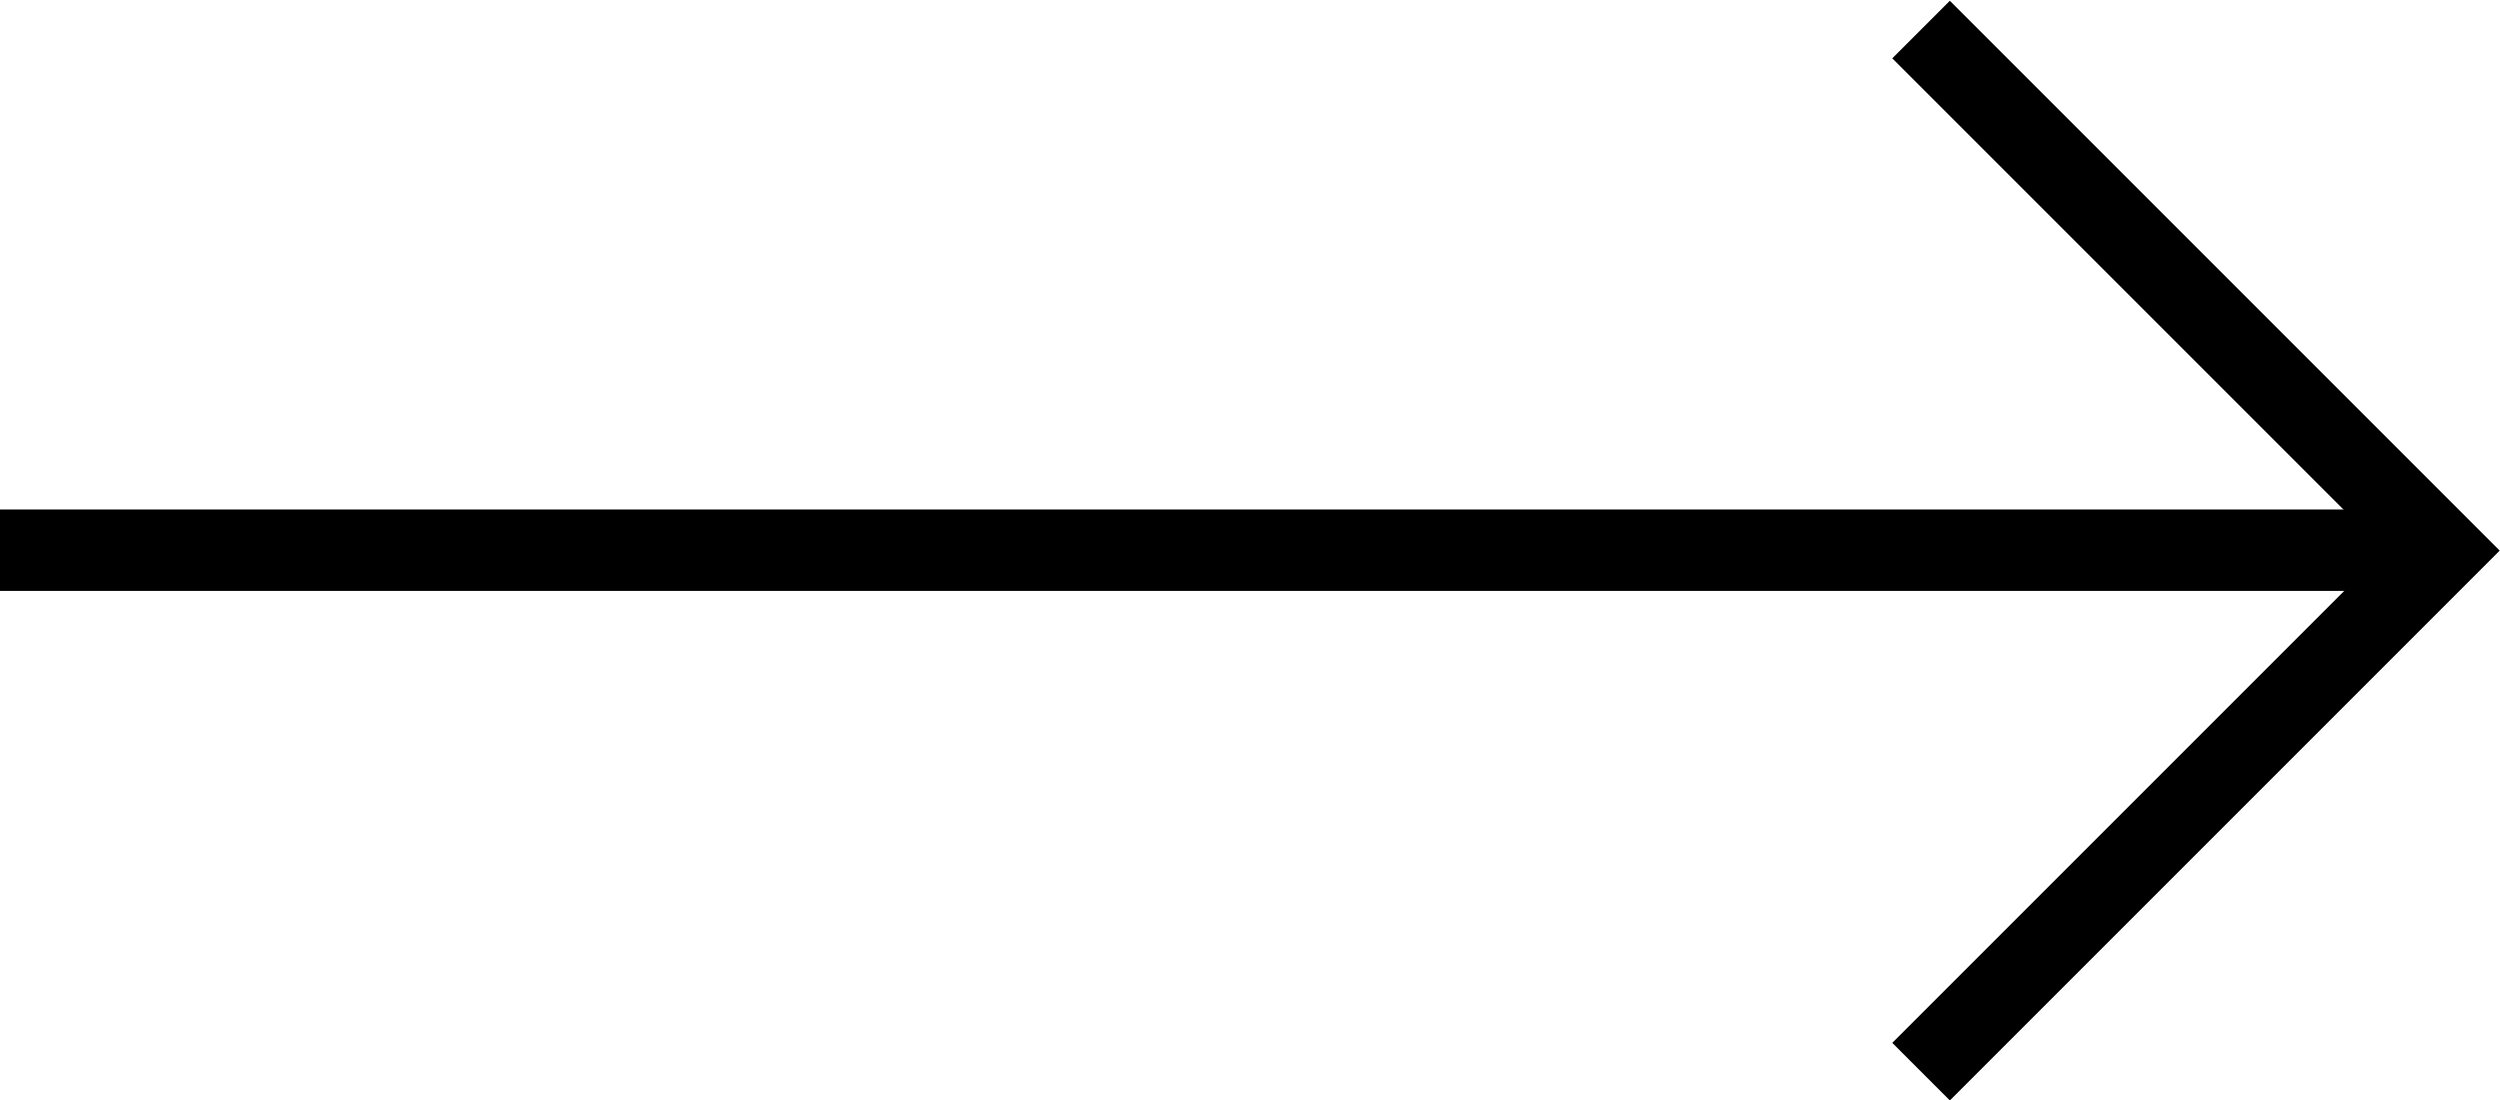 <svg xmlns="http://www.w3.org/2000/svg" width="30.707" height="13.516" viewBox="0 0 30.707 13.516">
  <g id="グループ_234" data-name="グループ 234" transform="translate(-8971.614 -2083.754)">
    <line id="線_22" data-name="線 22" x2="30" transform="translate(8971.614 2090.512)" fill="none" stroke="#000" stroke-miterlimit="10" stroke-width="1"/>
    <path id="パス_1353" data-name="パス 1353" d="M8995.21,2096.917l6.4-6.4-6.4-6.4" fill="none" stroke="#000" stroke-miterlimit="10" stroke-width="1"/>
  </g>
</svg>
